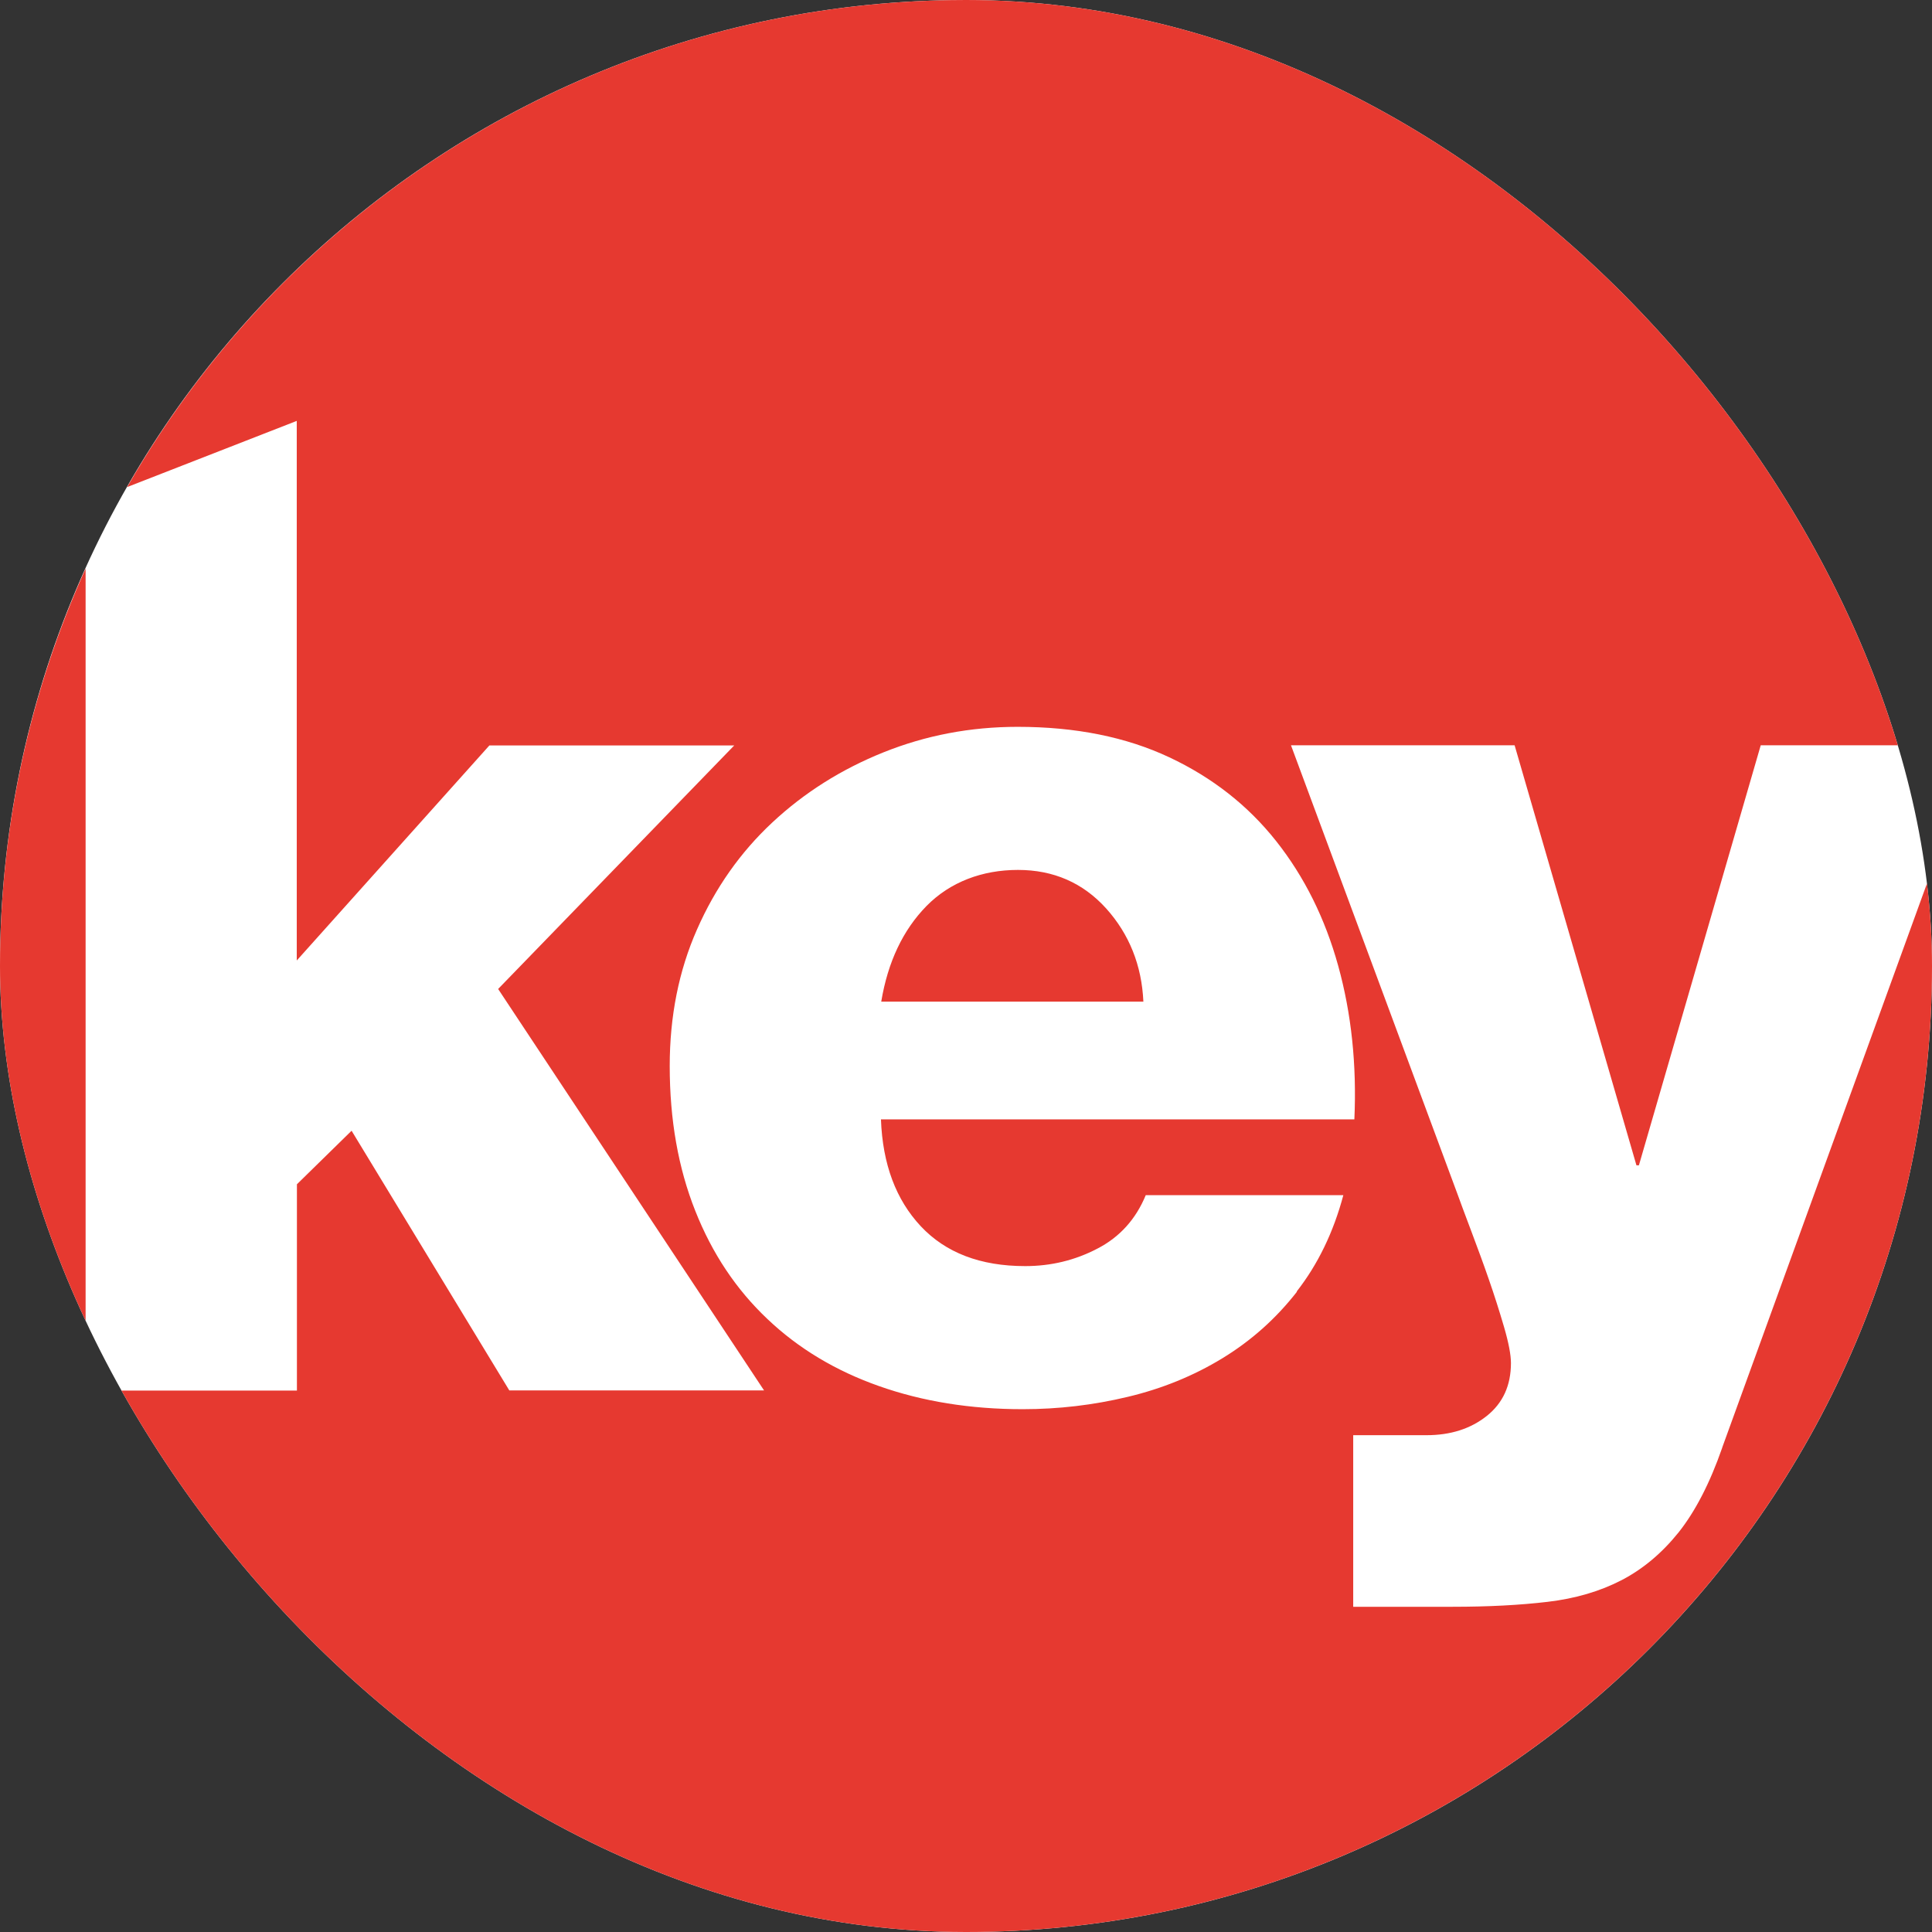 <svg width="48" height="48" viewBox="0 0 48 48" fill="none" xmlns="http://www.w3.org/2000/svg">
<rect x="0" y="0" width="48" height="48" fill="#333333" stroke="none"/>
<g clip-path="url(#clip0_3428_303)">
<rect width="48" height="48" rx="24" fill="white"/>
<path fill-rule="evenodd" clip-rule="evenodd" d="M41.708 38.067C42.117 37.551 42.481 36.852 42.788 35.968V35.964L47.902 21.875C47.963 22.574 48 23.282 48 23.998C48 37.253 37.253 48 23.998 48C14.528 48 6.342 42.514 2.439 34.549H7.377V29.423L8.735 28.093L12.654 34.545H18.983L12.376 24.571L18.242 18.52H12.159L7.373 23.863V10.457L3.159 12.101C7.295 4.872 15.076 0 23.998 0C35.371 0 44.887 7.908 47.366 18.516H43.745L40.718 28.952H40.657L37.63 18.516H32.074L36.21 29.664C36.283 29.867 36.381 30.129 36.502 30.451C36.518 30.492 36.533 30.534 36.549 30.576C36.561 30.608 36.573 30.639 36.584 30.67C36.717 31.025 36.852 31.387 36.983 31.767C37.126 32.176 37.253 32.577 37.368 32.97C37.482 33.362 37.539 33.661 37.539 33.865C37.539 34.422 37.339 34.86 36.938 35.179C36.537 35.498 36.038 35.657 35.441 35.657H33.62V39.92H36.091C36.975 39.92 37.76 39.879 38.452 39.797C39.139 39.716 39.753 39.536 40.289 39.258C40.825 38.979 41.295 38.582 41.708 38.067ZM30.368 33.747C31.08 33.313 31.698 32.765 32.221 32.094L32.217 32.086C32.741 31.415 33.129 30.617 33.375 29.693H28.466C28.22 30.29 27.819 30.736 27.263 31.022C26.707 31.313 26.109 31.456 25.471 31.456C24.358 31.456 23.495 31.125 22.877 30.466C22.26 29.807 21.928 28.924 21.887 27.811H33.649C33.71 26.453 33.575 25.18 33.248 23.998C32.921 22.816 32.405 21.781 31.706 20.897C31.006 20.013 30.122 19.318 29.051 18.815C27.979 18.311 26.723 18.058 25.283 18.058C24.109 18.058 23 18.27 21.949 18.692C20.901 19.113 19.981 19.694 19.187 20.435C18.394 21.175 17.772 22.059 17.318 23.09C16.864 24.117 16.639 25.25 16.639 26.485C16.639 27.823 16.852 29.022 17.273 30.081C17.694 31.145 18.291 32.037 19.065 32.769C19.834 33.501 20.762 34.058 21.842 34.438C22.922 34.819 24.113 35.011 25.41 35.011C26.297 35.011 27.165 34.909 28.02 34.704C28.875 34.5 29.656 34.181 30.368 33.747ZM2.127 14.126C0.765 17.137 0 20.48 0 24.002C0 27.524 0.765 30.867 2.127 33.878V14.126ZM27.482 22.57C26.905 21.932 26.173 21.613 25.29 21.613C24.406 21.613 23.608 21.911 23.019 22.509C22.434 23.106 22.058 23.9 21.894 24.886H28.407C28.366 23.982 28.055 23.208 27.482 22.57Z" fill="#E63930"/>
</g>
<defs>
<clipPath id="clip0_3428_303">
<rect width="48" height="48" rx="24" fill="white"/>
</clipPath>
</defs>
</svg>
